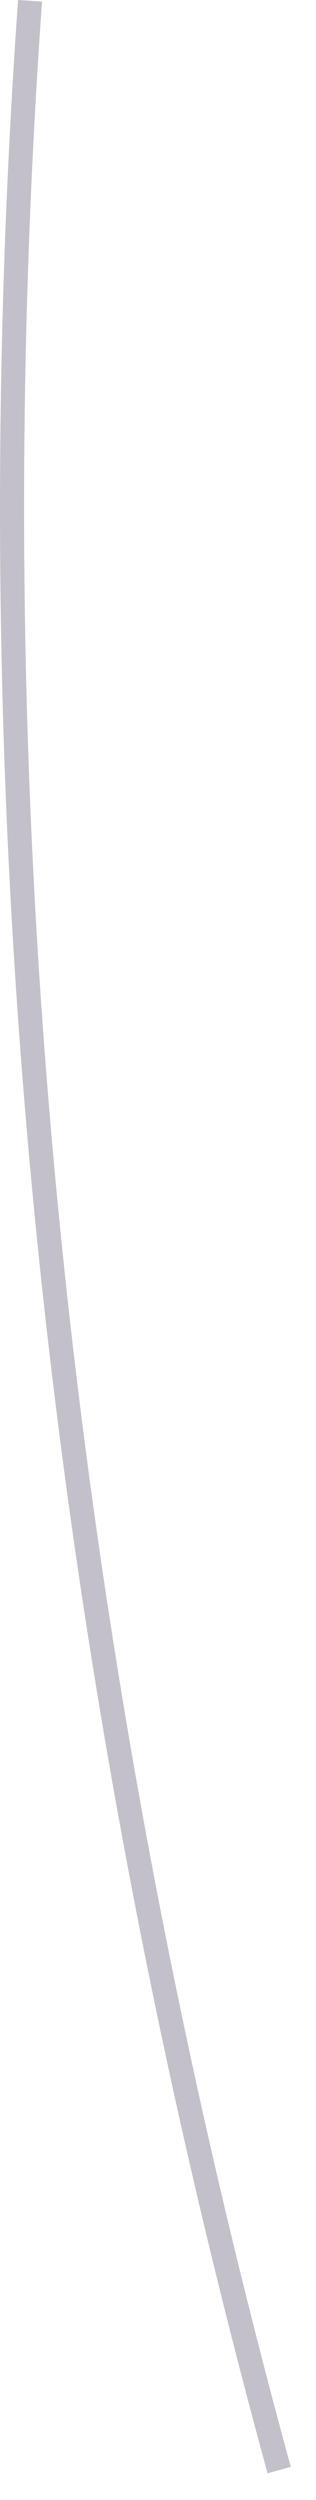 <?xml version="1.0" encoding="utf-8"?>
<svg xmlns="http://www.w3.org/2000/svg" fill="none" height="100%" overflow="visible" preserveAspectRatio="none" style="display: block;" viewBox="0 0 10 79" width="100%">
<path d="M8.467 78.157C1.378 52.261 -1.282 25.968 0.572 0L1.33 0.048C-0.512 25.932 2.136 52.153 9.202 77.953L8.467 78.157Z" fill="#392C4E" fill-opacity="0.3" id="Vector"/>
</svg>
